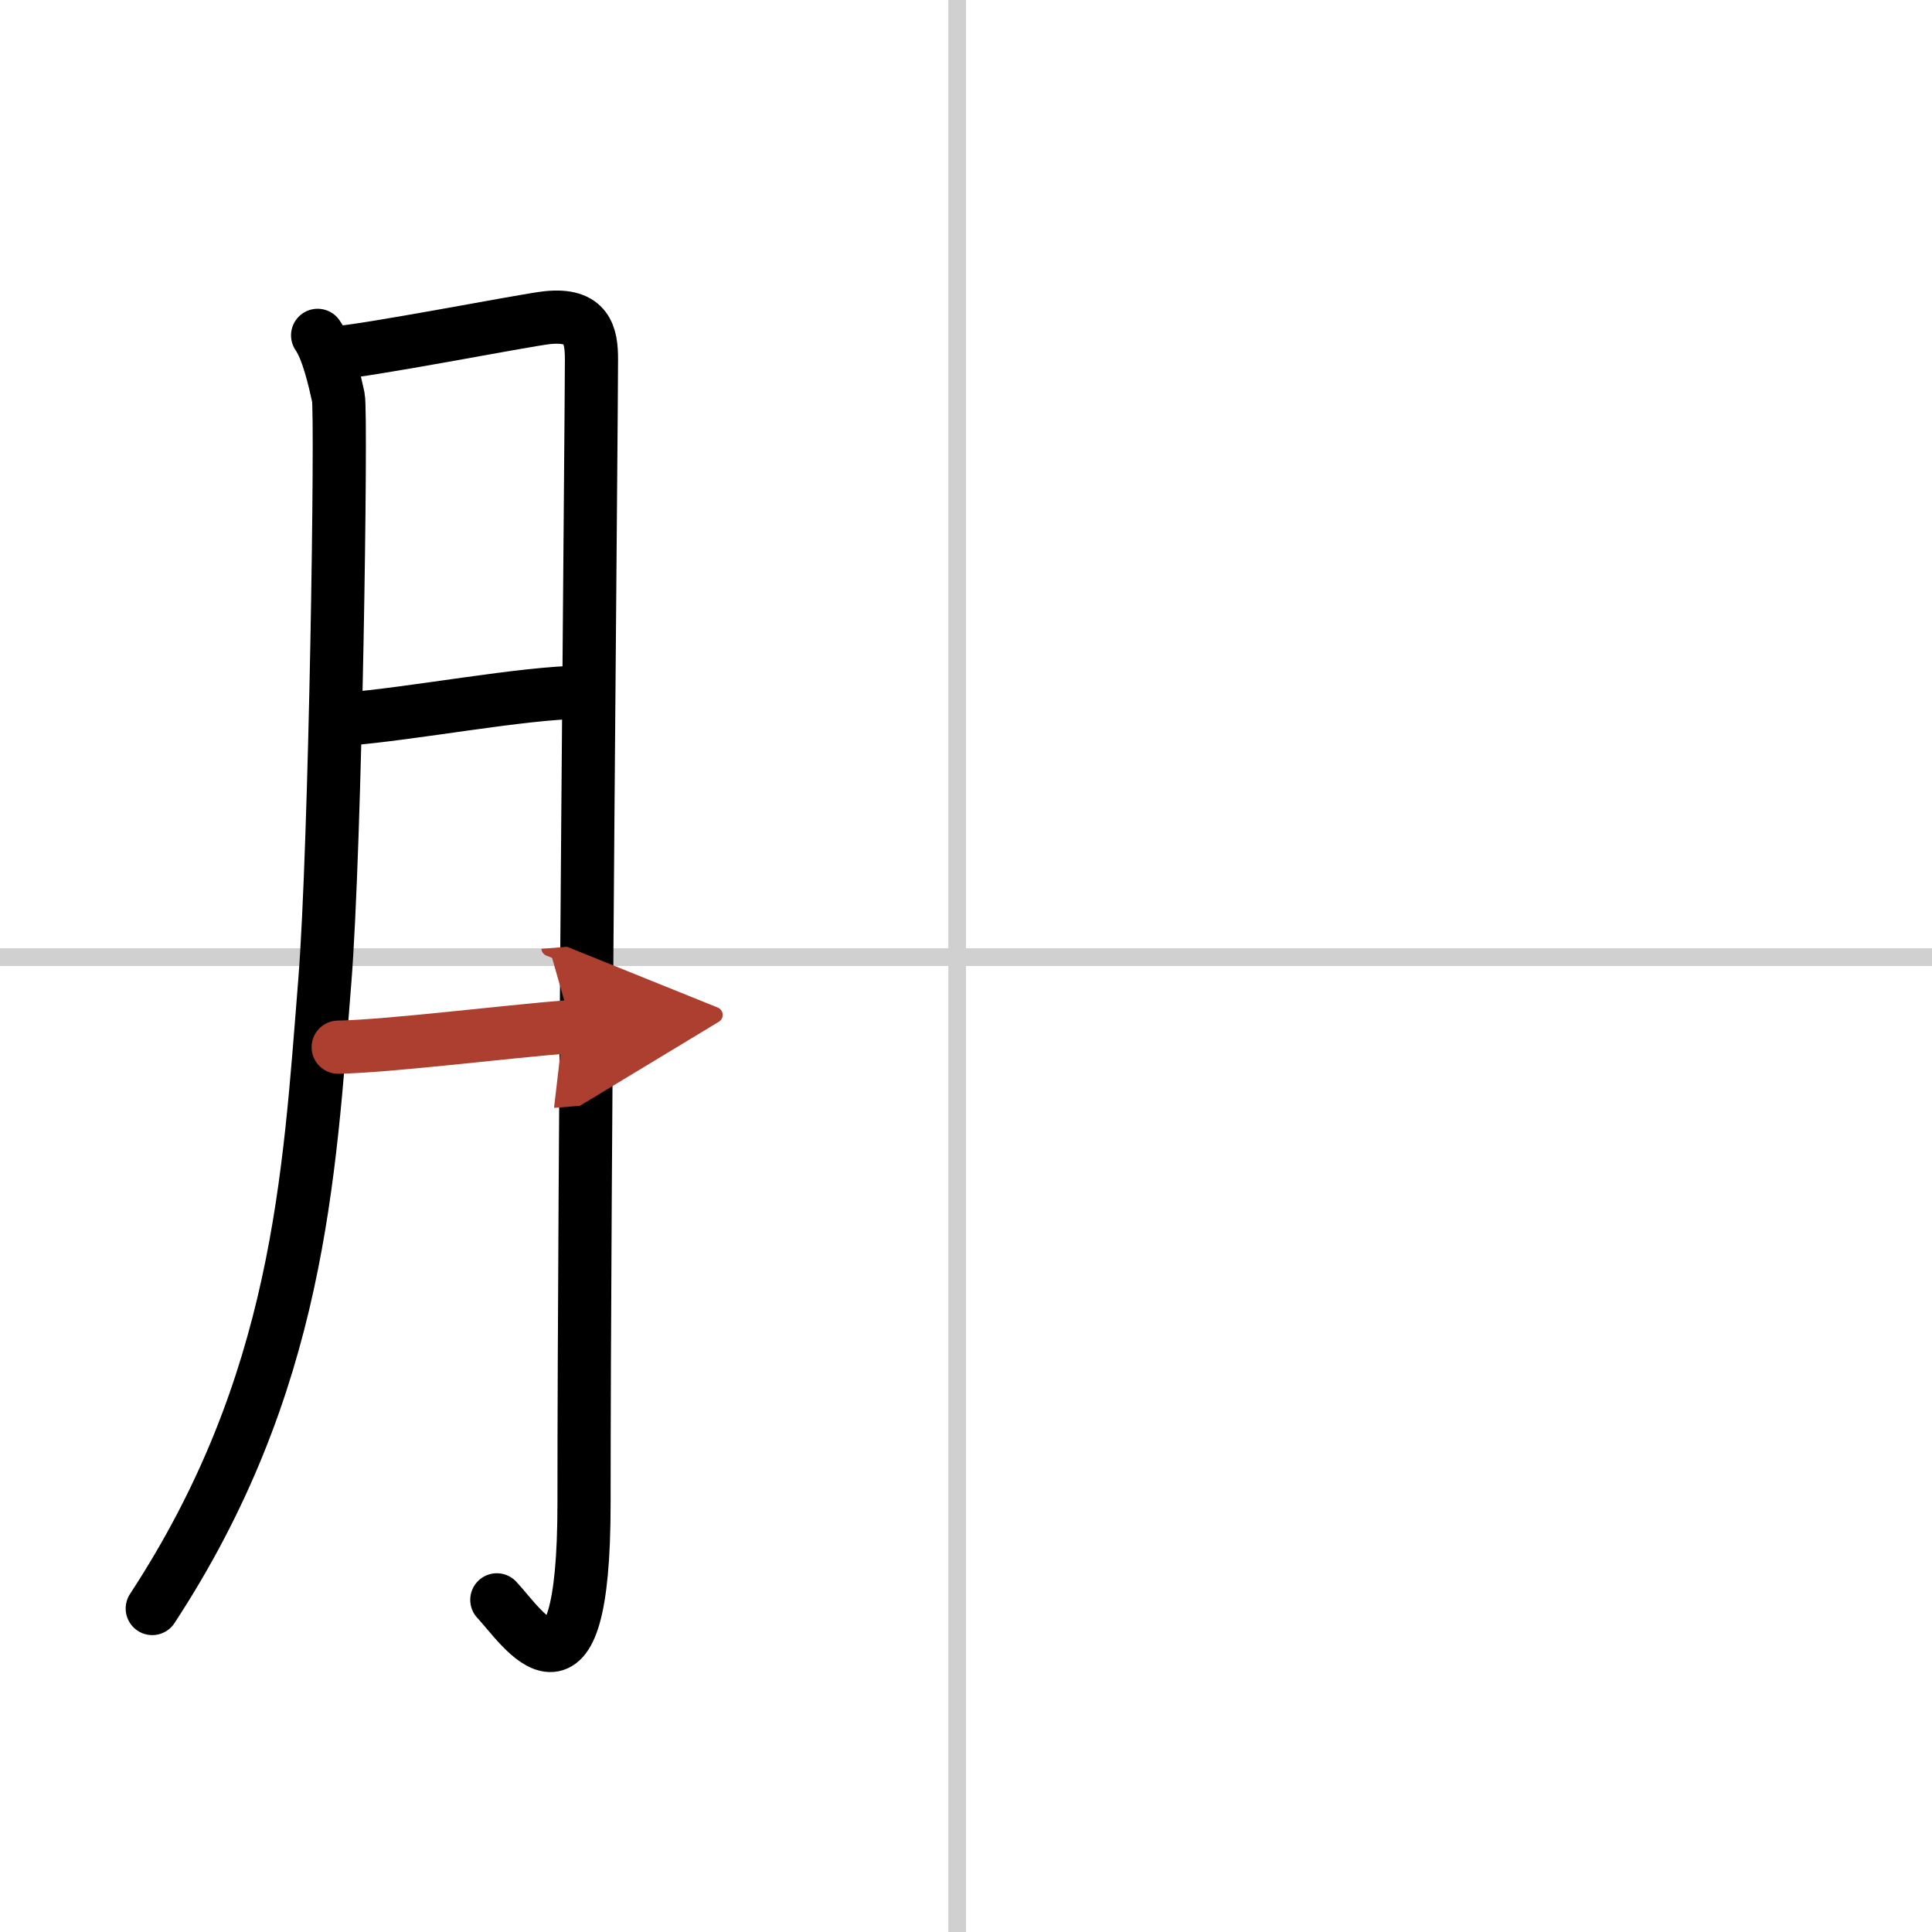 <svg width="400" height="400" viewBox="0 0 109 109" xmlns="http://www.w3.org/2000/svg"><defs><marker id="a" markerWidth="4" orient="auto" refX="1" refY="5" viewBox="0 0 10 10"><polyline points="0 0 10 5 0 10 1 5" fill="#ad3f31" stroke="#ad3f31"/></marker></defs><g fill="none" stroke="#000" stroke-linecap="round" stroke-linejoin="round" stroke-width="3"><rect width="100%" height="100%" fill="#fff" stroke="#fff"/><line x1="54" x2="54" y2="109" stroke="#d0d0d0" stroke-width="1"/><line x2="109" y1="54" y2="54" stroke="#d0d0d0" stroke-width="1"/><path d="m17.92 18.92c0.58 0.83 0.97 2.58 1.17 3.5 0.19 0.92-0.15 25.28-0.77 33-0.88 11-1.45 22.69-9.73 35.33"/><path d="m18.75 19.92c1.68-0.06 10.89-1.87 12.14-2 2.24-0.23 2.48 0.99 2.48 2.35 0 3.23-0.42 46.22-0.42 64.55 0 12.61-3.49 6.95-4.92 5.44"/><path d="m19.42 40.58c3.89-0.3 10.07-1.51 13.49-1.53"/><path d="m19.08 59.08c2.93-0.06 9.19-0.85 13.17-1.17" marker-end="url(#a)" stroke="#ad3f31"/></g></svg>
